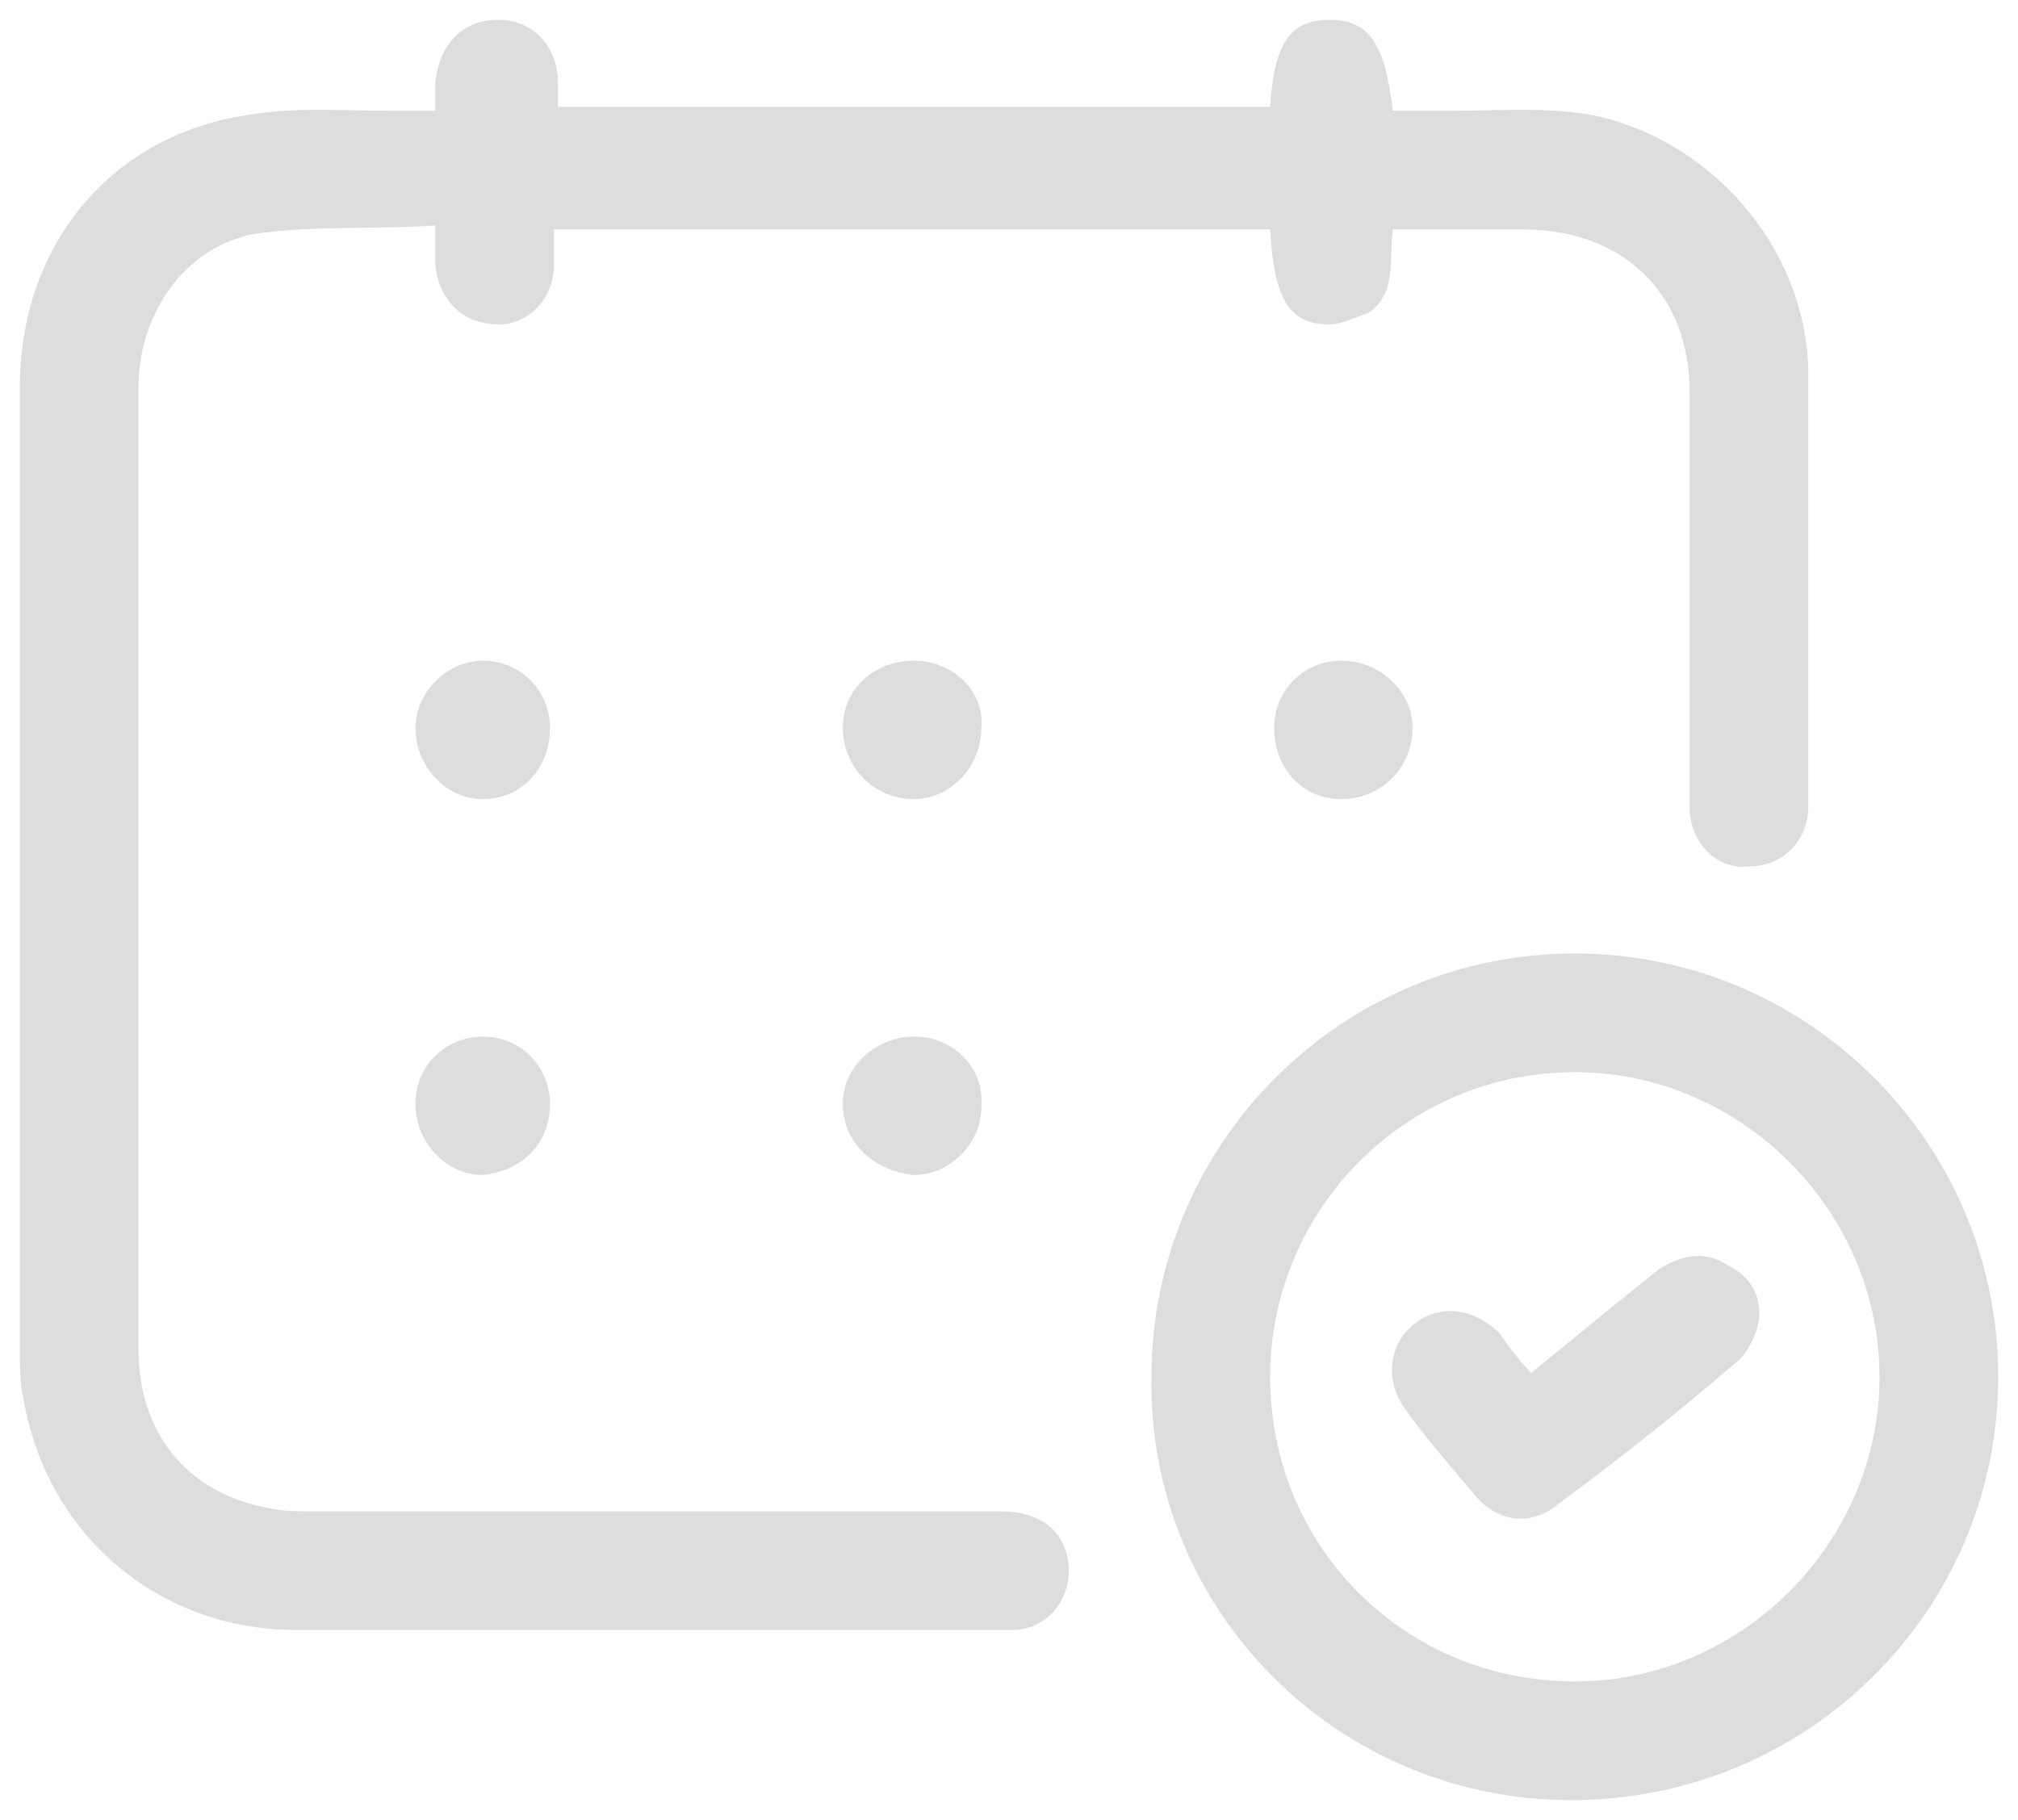 <?xml version="1.0" standalone="no"?>

<svg viewBox="0 0 51 46" style="background-color:#ffffff00" version="1.1" xmlns="http://www.w3.org/2000/svg" xmlns:xlink="http://www.w3.org/1999/xlink" xml:space="preserve" x="0px" y="0px" width="100%" height="100%">
	<g id="Capa%201">
		<g id="time">
			<path d="M 32.1 2.7 C 32.2 1.1 32.6 0.5 33.6 0.5 C 34.6 0.5 35 1.1 35.2 2.8 C 35.7 2.8 36.2 2.8 36.7 2.8 C 37.8 2.8 39 2.7 40.2 2.9 C 43.2 3.5 45.6 6.2 45.7 9.3 C 45.7 13 45.7 16.7 45.7 20.4 C 45.7 21.2 45.1 21.9 44.2 21.9 C 43.4 22 42.7 21.3 42.7 20.4 C 42.7 18.5 42.7 16.5 42.7 14.6 C 42.7 13.1 42.7 11.5 42.7 9.9 C 42.7 7.4 41 5.8 38.5 5.8 C 37.4 5.8 36.3 5.8 35.2 5.8 C 35.1 6.6 35.3 7.4 34.6 7.9 C 34.3 8 33.9 8.2 33.6 8.2 C 32.6 8.2 32.2 7.6 32.1 5.8 C 26.1 5.8 20.1 5.8 14 5.8 C 14 6.1 14 6.4 14 6.7 C 14 7.5 13.4 8.2 12.6 8.2 C 11.7 8.2 11.1 7.6 11 6.7 C 11 6.4 11 6.1 11 5.7 C 9.5 5.8 8 5.7 6.5 5.9 C 4.7 6.2 3.5 7.9 3.5 9.8 C 3.5 11.6 3.5 13.5 3.5 15.3 C 3.5 21.6 3.5 27.8 3.5 34.1 C 3.5 36.2 4.7 37.7 6.7 38.1 C 7.1 38.2 7.5 38.2 7.8 38.2 C 13.7 38.2 19.5 38.2 25.3 38.2 C 26.3 38.2 26.9 38.7 27 39.5 C 27.1 40.3 26.6 41.1 25.7 41.2 C 25.5 41.2 25.4 41.2 25.3 41.2 C 19.4 41.2 13.4 41.2 7.5 41.2 C 4 41.2 1.2 38.8 0.6 35.4 C 0.5 35 0.5 34.5 0.5 34.1 C 0.5 26 0.5 17.9 0.5 9.8 C 0.5 6.2 2.8 3.4 6.3 2.9 C 7.5 2.7 8.7 2.8 9.9 2.8 C 10.2 2.8 10.6 2.8 11 2.8 C 11 2.5 11 2.3 11 2.1 C 11.1 1.1 11.7 0.5 12.6 0.5 C 13.4 0.5 14.1 1.1 14.1 2.1 C 14.1 2.3 14.1 2.5 14.1 2.7 C 20.1 2.7 26.1 2.7 32.1 2.7 L 32.1 2.7 Z" fill="#dddddd"/>
			<path d="M 39.8 27.1 C 35.5 27.1 32.1 30.6 32.1 34.8 C 32.1 39.1 35.5 42.5 39.8 42.5 C 44 42.5 47.5 39 47.5 34.8 C 47.5 30.6 44 27.1 39.8 27.1 L 39.8 27.1 ZM 50.5 34.8 C 50.5 40.7 45.7 45.5 39.7 45.5 C 33.8 45.5 29 40.7 29.1 34.8 C 29.1 28.9 33.9 24.1 39.8 24.1 C 45.7 24.1 50.5 28.9 50.5 34.8 L 50.5 34.8 Z" fill="#dddddd"/>
			<path d="M 23.1 29.7 C 22.1 29.6 21.3 28.9 21.3 27.9 C 21.3 26.9 22.2 26.2 23.1 26.2 C 24.1 26.2 24.9 27 24.8 28 C 24.8 28.9 24 29.7 23.1 29.7 L 23.1 29.7 Z" fill="#dddddd"/>
			<path d="M 13.9 18.4 C 13.9 19.4 13.2 20.2 12.2 20.2 C 11.3 20.2 10.5 19.4 10.5 18.4 C 10.5 17.5 11.3 16.7 12.2 16.7 C 13.2 16.7 13.9 17.5 13.9 18.4 L 13.9 18.4 Z" fill="#dddddd"/>
			<path d="M 35.7 18.4 C 35.7 19.4 34.9 20.2 33.9 20.2 C 32.9 20.2 32.2 19.4 32.2 18.4 C 32.2 17.5 32.9 16.7 33.9 16.7 C 34.9 16.7 35.7 17.5 35.7 18.4 L 35.7 18.4 Z" fill="#dddddd"/>
			<path d="M 23.1 20.2 C 22.1 20.2 21.3 19.4 21.3 18.4 C 21.3 17.4 22.1 16.7 23.1 16.7 C 24.1 16.7 24.9 17.5 24.8 18.4 C 24.8 19.4 24 20.2 23.1 20.2 L 23.1 20.2 Z" fill="#dddddd"/>
			<path d="M 13.9 27.9 C 13.9 28.9 13.2 29.6 12.2 29.7 C 11.3 29.7 10.5 28.9 10.5 27.9 C 10.5 26.9 11.3 26.2 12.2 26.2 C 13.2 26.2 13.9 27 13.9 27.9 L 13.9 27.9 Z" fill="#dddddd"/>
			<path d="M 38.7 34.7 C 39.8 33.8 40.9 32.9 41.9 32.1 C 42.5 31.7 43.1 31.6 43.7 32 C 44.3 32.3 44.6 32.9 44.4 33.6 C 44.3 33.9 44.1 34.3 43.8 34.5 C 42.4 35.7 40.9 36.9 39.4 38 C 38.7 38.6 37.8 38.5 37.2 37.7 C 36.6 37 36 36.3 35.5 35.6 C 35 34.9 35.1 34 35.7 33.5 C 36.4 32.9 37.3 33.1 37.9 33.7 C 38.1 34 38.4 34.4 38.7 34.7 L 38.7 34.7 Z" fill="#dddddd"/>
		</g>
	</g>
</svg>